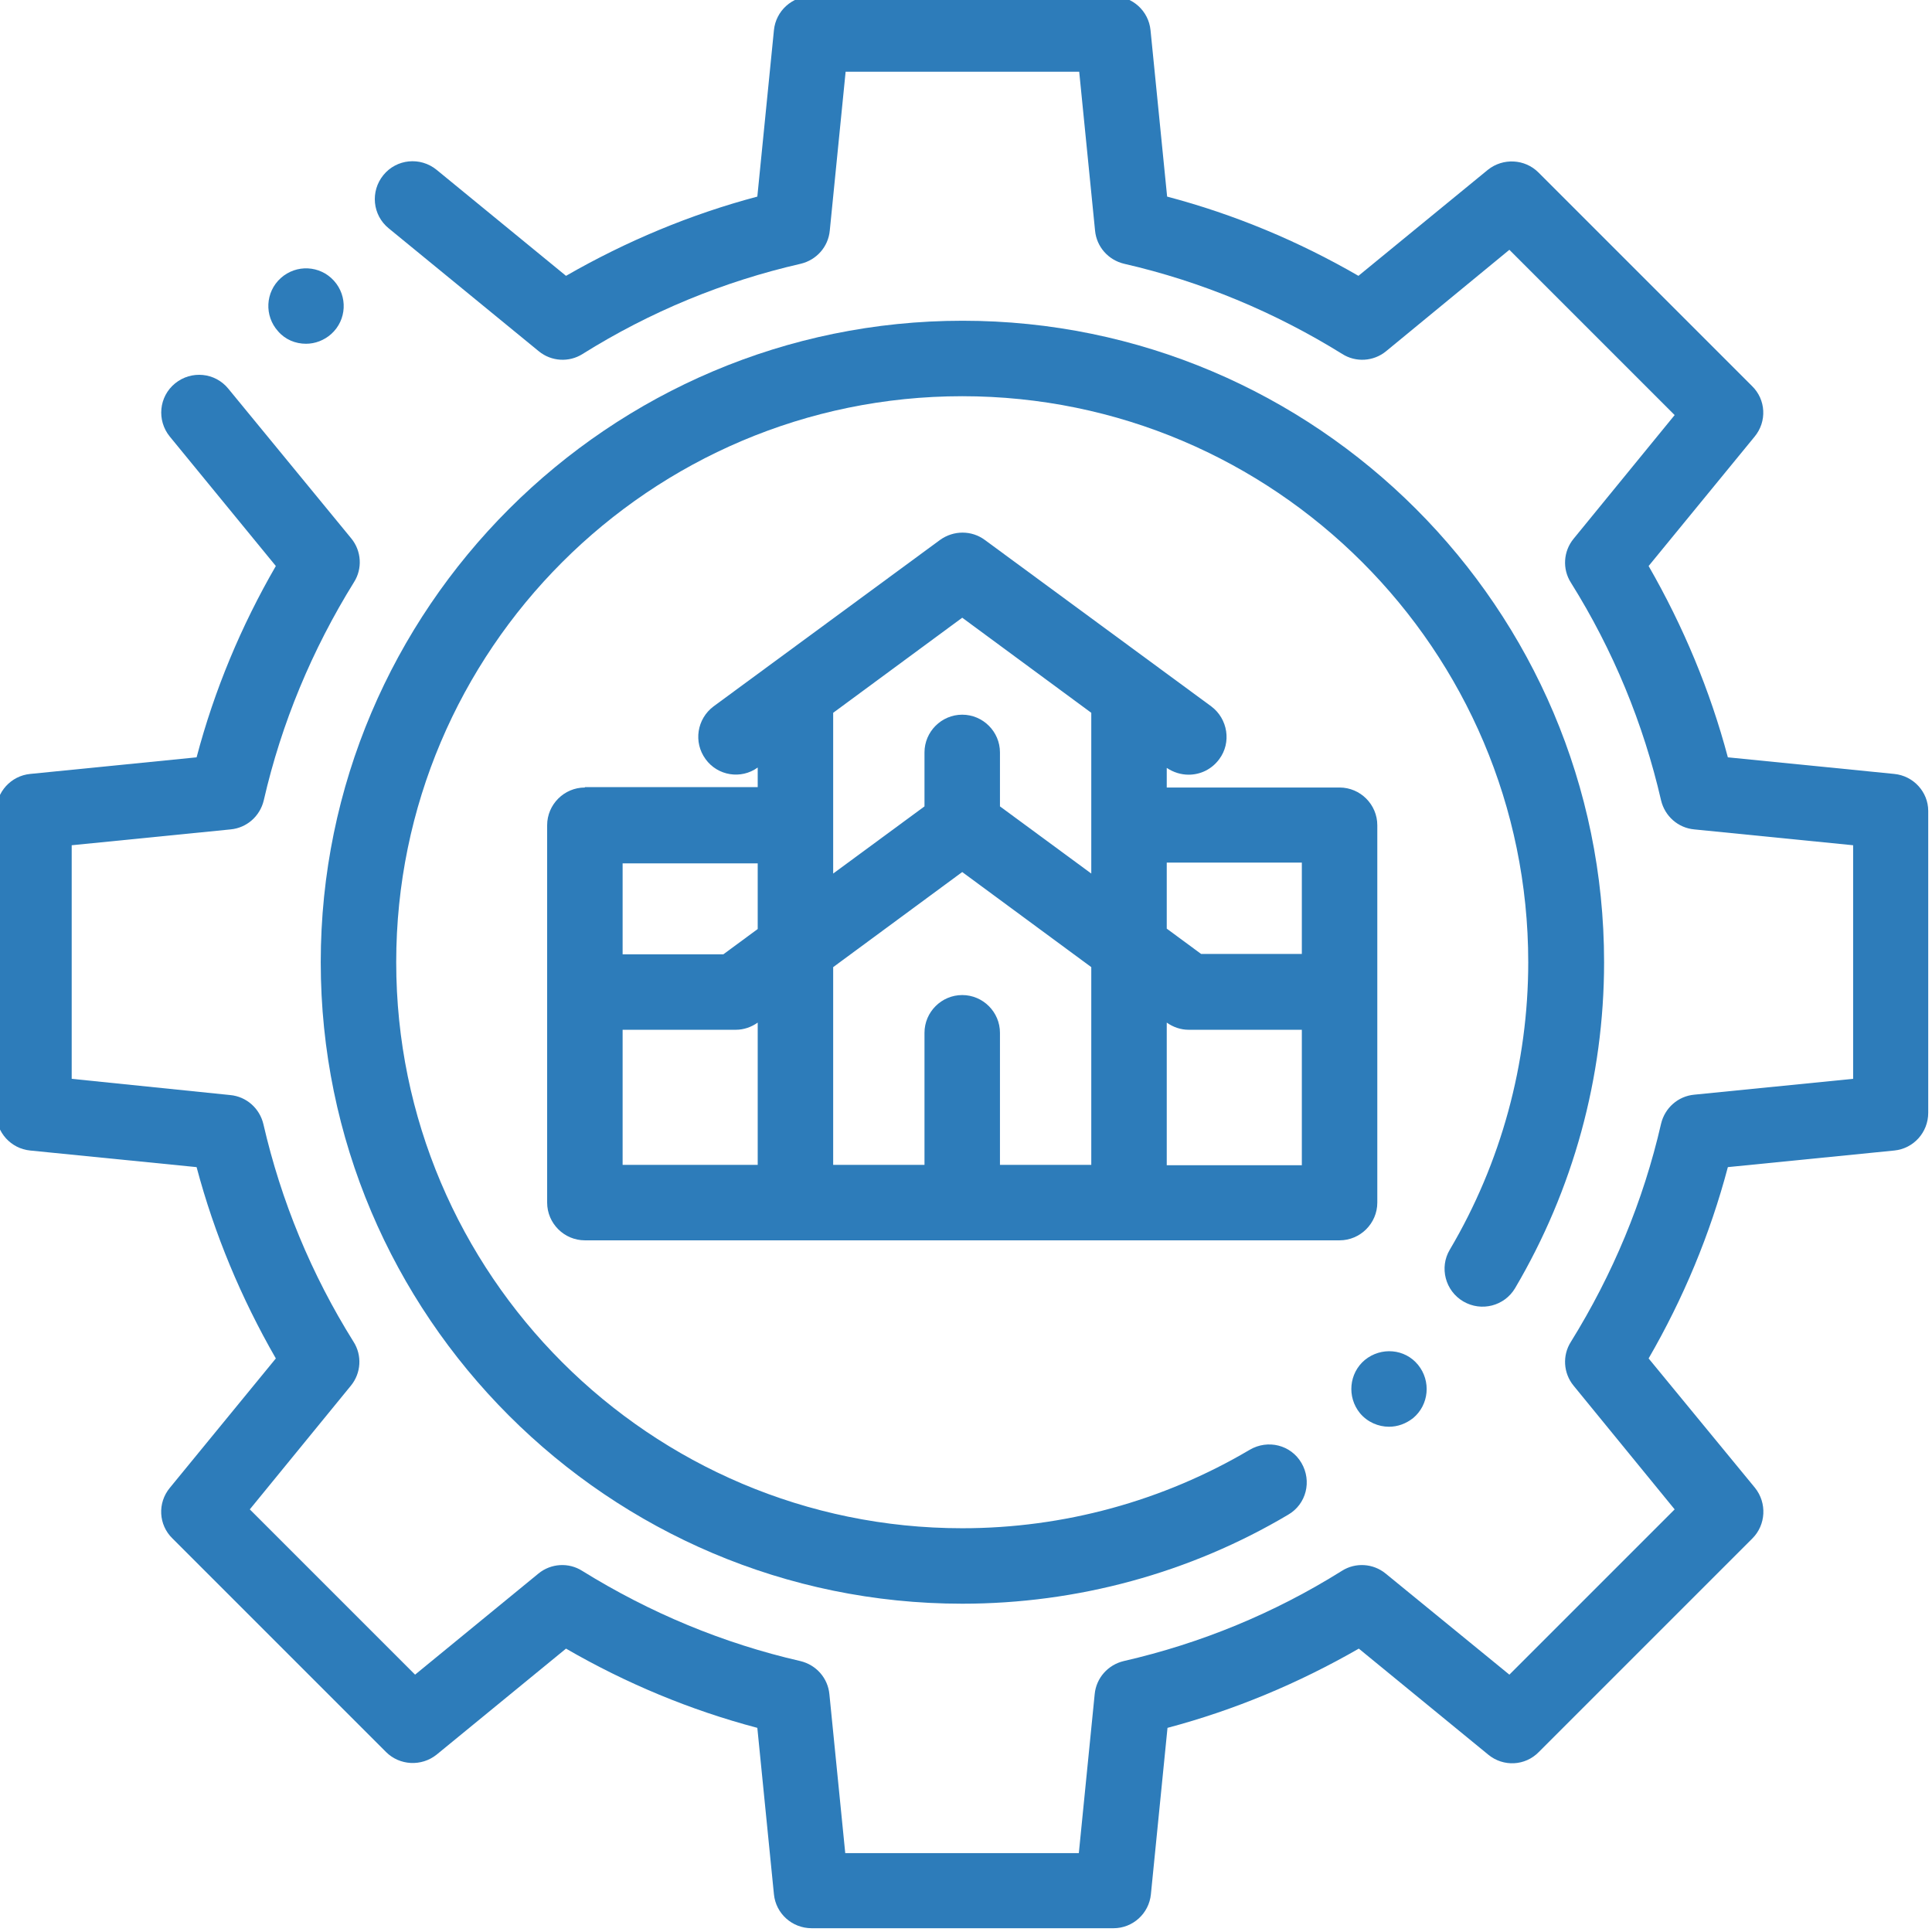 <?xml version="1.0" encoding="utf-8"?>
<!-- Generator: Adobe Illustrator 25.2.1, SVG Export Plug-In . SVG Version: 6.00 Build 0)  -->
<svg version="1.1" id="Calque_1" xmlns="http://www.w3.org/2000/svg" xmlns:xlink="http://www.w3.org/1999/xlink" x="0px" y="0px"
	 viewBox="0 0 512 512" style="enable-background:new 0 0 512 512;" xml:space="preserve">
<style type="text/css">
	.st0{fill:#2D7CBA;}
</style>
<path class="st0" d="M502,205.1l-44.1-4.4c-4.7-17.7-11.8-34.7-21-50.7l28.1-34.3c3.3-4,3-9.8-0.7-13.4l-56.6-56.6
	c-3.6-3.6-9.4-3.9-13.4-0.7L360,73.1c-15.9-9.2-32.9-16.3-50.7-21L304.9,8c-0.5-5.1-4.8-9-9.9-9h-80c-5.1,0-9.4,3.9-9.9,9l-4.4,44.1
	c-17.7,4.7-34.7,11.8-50.7,21L115.7,45c-4.3-3.5-10.6-2.9-14.1,1.4c-3.5,4.3-2.9,10.6,1.4,14.1l39.8,32.6c3.3,2.7,8,3,11.6,0.7
	c17.9-11.2,37.3-19.2,57.8-23.9c4.2-1,7.3-4.5,7.7-8.8l4.2-42.1h61.9l4.2,42.1c0.4,4.3,3.5,7.8,7.7,8.8
	c20.5,4.7,39.9,12.8,57.8,23.9c3.6,2.3,8.3,2,11.6-0.7L400,66.2l43.8,43.8l-26.8,32.8c-2.7,3.3-3,8-0.7,11.6
	c11.2,17.9,19.2,37.3,23.9,57.7c1,4.2,4.5,7.3,8.8,7.7l42.1,4.2v61.9l-42.1,4.2c-4.3,0.4-7.8,3.5-8.8,7.7
	c-4.7,20.5-12.8,39.9-23.9,57.8c-2.3,3.6-2,8.3,0.7,11.6l26.8,32.8L400,443.8l-32.8-26.8c-3.3-2.7-8-3-11.6-0.7
	c-17.9,11.2-37.3,19.2-57.8,23.9c-4.2,1-7.3,4.5-7.7,8.8l-4.2,42.1h-61.9l-4.2-42.1c-0.4-4.3-3.5-7.8-7.7-8.8
	c-20.5-4.7-39.9-12.8-57.8-23.9c-3.6-2.3-8.3-2-11.6,0.7L110,443.8L66.2,400l26.8-32.8c2.7-3.3,3-8,0.7-11.6
	c-11.2-17.9-19.2-37.3-23.9-57.7c-1-4.2-4.5-7.3-8.8-7.7L19,285.9v-61.9l42.1-4.2c4.3-0.4,7.8-3.5,8.8-7.7
	c4.7-20.5,12.8-39.9,23.9-57.8c2.3-3.6,2-8.3-0.7-11.6L60.5,103c-3.5-4.3-9.8-4.9-14.1-1.4s-4.9,9.8-1.4,14.1L73.1,150
	c-9.2,15.9-16.3,32.9-21,50.7L8,205.1c-5.1,0.5-9,4.8-9,9.9v80c0,5.1,3.9,9.4,9,9.9l44.1,4.4c4.7,17.7,11.8,34.7,21,50.7L45,394.3
	c-3.3,4-3,9.8,0.7,13.4l56.6,56.6c3.6,3.6,9.4,3.9,13.4,0.7l34.3-28.1c15.9,9.2,32.9,16.3,50.7,21l4.4,44.1c0.5,5.1,4.8,9,10,9h80
	c5.1,0,9.4-3.9,9.9-9l4.4-44.1c17.7-4.7,34.7-11.8,50.7-21l34.3,28.1c4,3.3,9.8,3,13.4-0.7l56.6-56.6c3.6-3.6,3.9-9.4,0.7-13.4
	L436.9,360c9.2-15.9,16.3-32.9,21-50.7l44.1-4.4c5.1-0.5,9-4.8,9-10v-80C511,209.9,507.1,205.6,502,205.1z"/>
<path class="st0" d="M387.8,344.9c4.8,2.8,10.9,1.2,13.7-3.5c15.4-26.1,23.6-55.9,23.6-86.4c0-93.7-76.3-170-170-170
	S85,161.3,85,255s76.3,170,170,170c30.4,0,60.3-8.1,86.4-23.6c4.8-2.8,6.3-8.9,3.5-13.7c-2.8-4.8-8.9-6.3-13.7-3.5
	c-23,13.6-49.3,20.8-76.2,20.8c-82.7,0-150-67.3-150-150s67.3-150,150-150c82.7,0,150,67.3,150,150c0,26.8-7.2,53.2-20.8,76.2
	C381.4,335.9,383,342.1,387.8,344.9z"/>
<path class="st0" d="M81.1,91.1c2.4,0,4.8-0.9,6.7-2.6l0,0c4.1-3.7,4.4-10,0.7-14.1s-10-4.4-14.1-0.7s-4.4,10-0.7,14.1
	C75.6,90,78.3,91.1,81.1,91.1z"/>
<path class="st0" d="M368.1,378.1c2.3,0,4.5-0.8,6.4-2.3c4.2-3.5,4.8-9.8,1.3-14.1s-9.8-4.8-14.1-1.3l0,0c-4.2,3.5-4.8,9.8-1.3,14.1
	C362.4,376.9,365.3,378.1,368.1,378.1z"/>
<path class="st0" d="M155,208.7c-5.5,0-10,4.5-10,10v100c0,5.5,4.5,10,10,10h200c5.5,0,10-4.5,10-10v-100c0-5.5-4.5-10-10-10h-45.8
	v-5.2c1.8,1.2,3.8,1.8,5.8,1.8c3.1,0,6.1-1.4,8.1-4.1c3.3-4.4,2.3-10.7-2.1-14l-60-44.1c-3.5-2.6-8.3-2.6-11.9,0l-60,44.1
	c-4.4,3.3-5.4,9.5-2.1,14c3.2,4.4,9.4,5.4,13.8,2.2v5.2H155z M200.8,228.7v17.5l-9.1,6.7H165v-24.1H200.8z M255,231.1l34.2,25.2
	v52.4H265v-35c0-5.5-4.5-10-10-10s-10,4.5-10,10v35h-24.2v-52.4L255,231.1z M165,272.9h30c2.1,0,4.1-0.7,5.8-1.9v37.7H165V272.9z
	 M309.2,308.7V271c1.7,1.2,3.7,1.9,5.8,1.9h30v35.9H309.2z M345,228.7v24.1h-26.7l-9.1-6.7v-17.5H345z M255,163.7l34.2,25.2v42.6
	L265,213.7v-14.3c0-5.5-4.5-10-10-10s-10,4.5-10,10v14.3l-24.2,17.8v-42.6L255,163.7z"/>
</svg>
